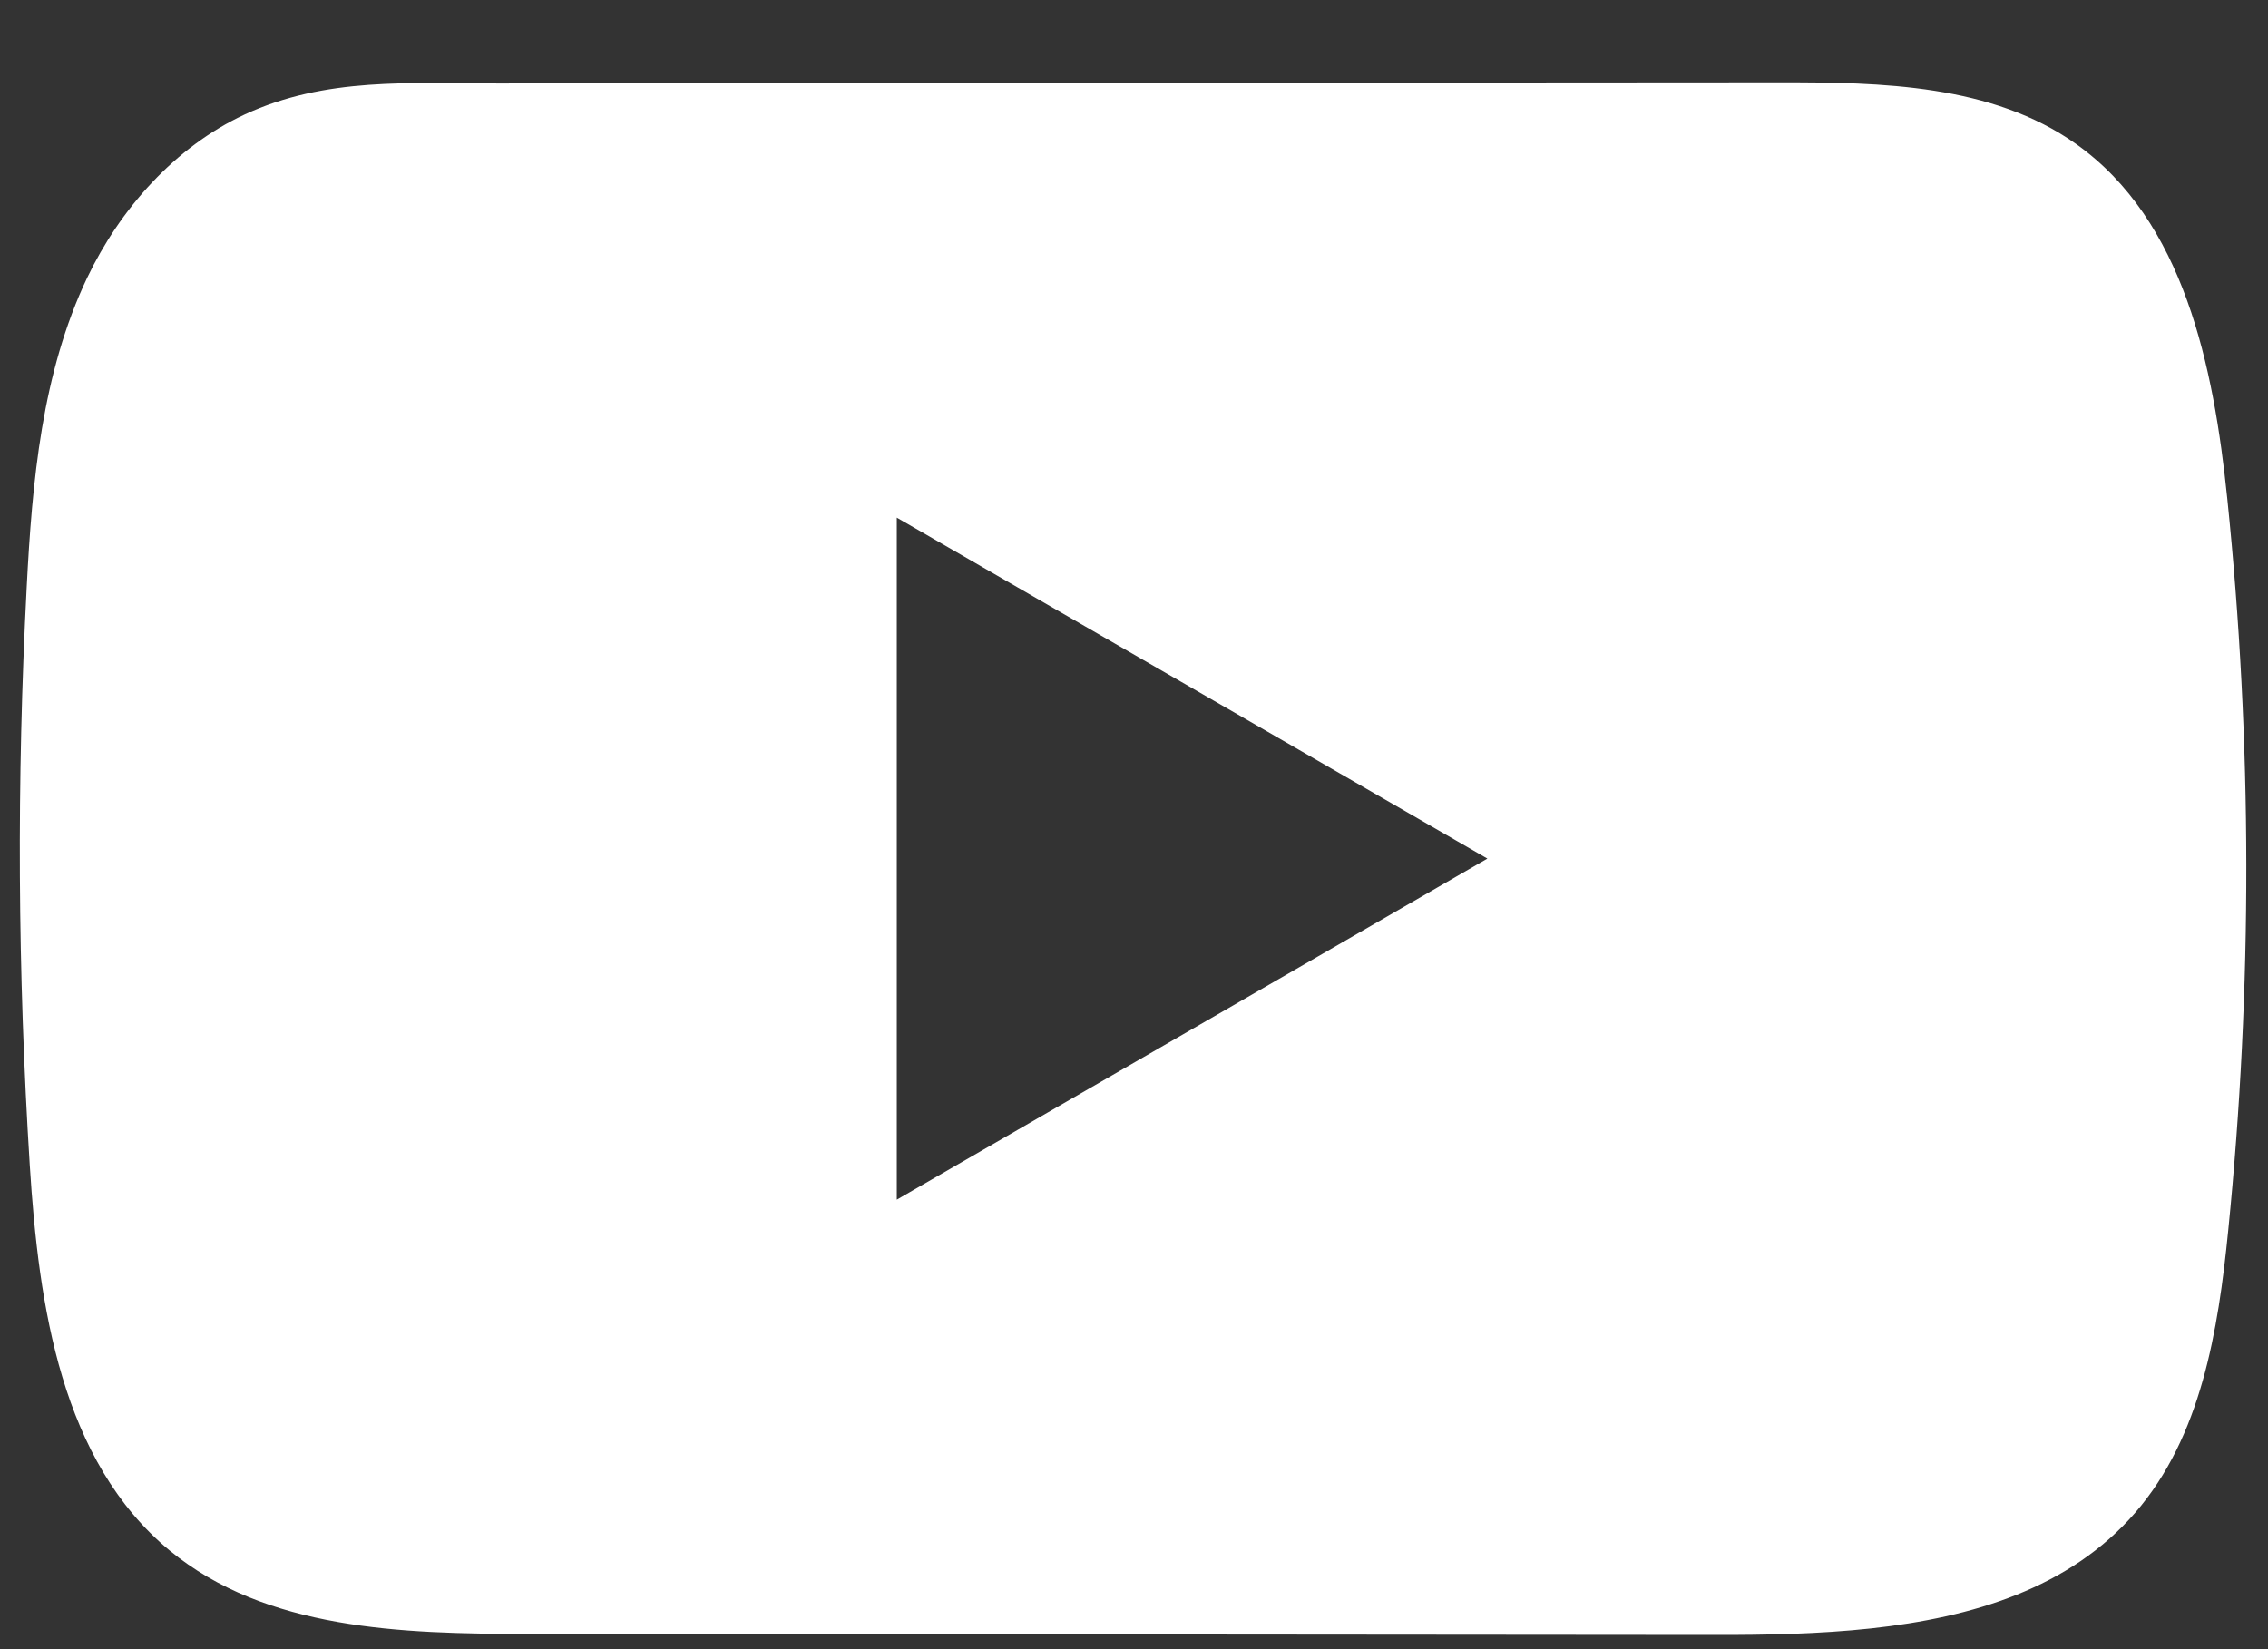<svg width="22" height="16" viewBox="0 0 22 16" fill="none" xmlns="http://www.w3.org/2000/svg">
<rect x="0" y="0" width="22" height="16" fill="#333333" stroke="none"/>
<path d="M21.605 4.837C21.473 3.556 21.187 2.14 20.137 1.396C19.323 0.819 18.253 0.798 17.255 0.799C15.144 0.799 13.032 0.803 10.921 0.804C8.891 0.806 6.861 0.807 4.831 0.81C3.983 0.81 3.159 0.745 2.371 1.112C1.695 1.427 1.165 2.027 0.846 2.694C0.405 3.621 0.312 4.672 0.259 5.698C0.161 7.567 0.171 9.44 0.289 11.307C0.375 12.67 0.594 14.176 1.647 15.044C2.581 15.813 3.898 15.851 5.108 15.852C8.951 15.856 12.794 15.859 16.638 15.862C17.131 15.863 17.645 15.853 18.147 15.799C19.135 15.692 20.076 15.409 20.711 14.677C21.352 13.939 21.517 12.911 21.614 11.939C21.851 9.579 21.848 7.196 21.605 4.837ZM8.699 11.639V5.022L14.428 8.33L8.699 11.639Z" fill="white"/>
</svg>
